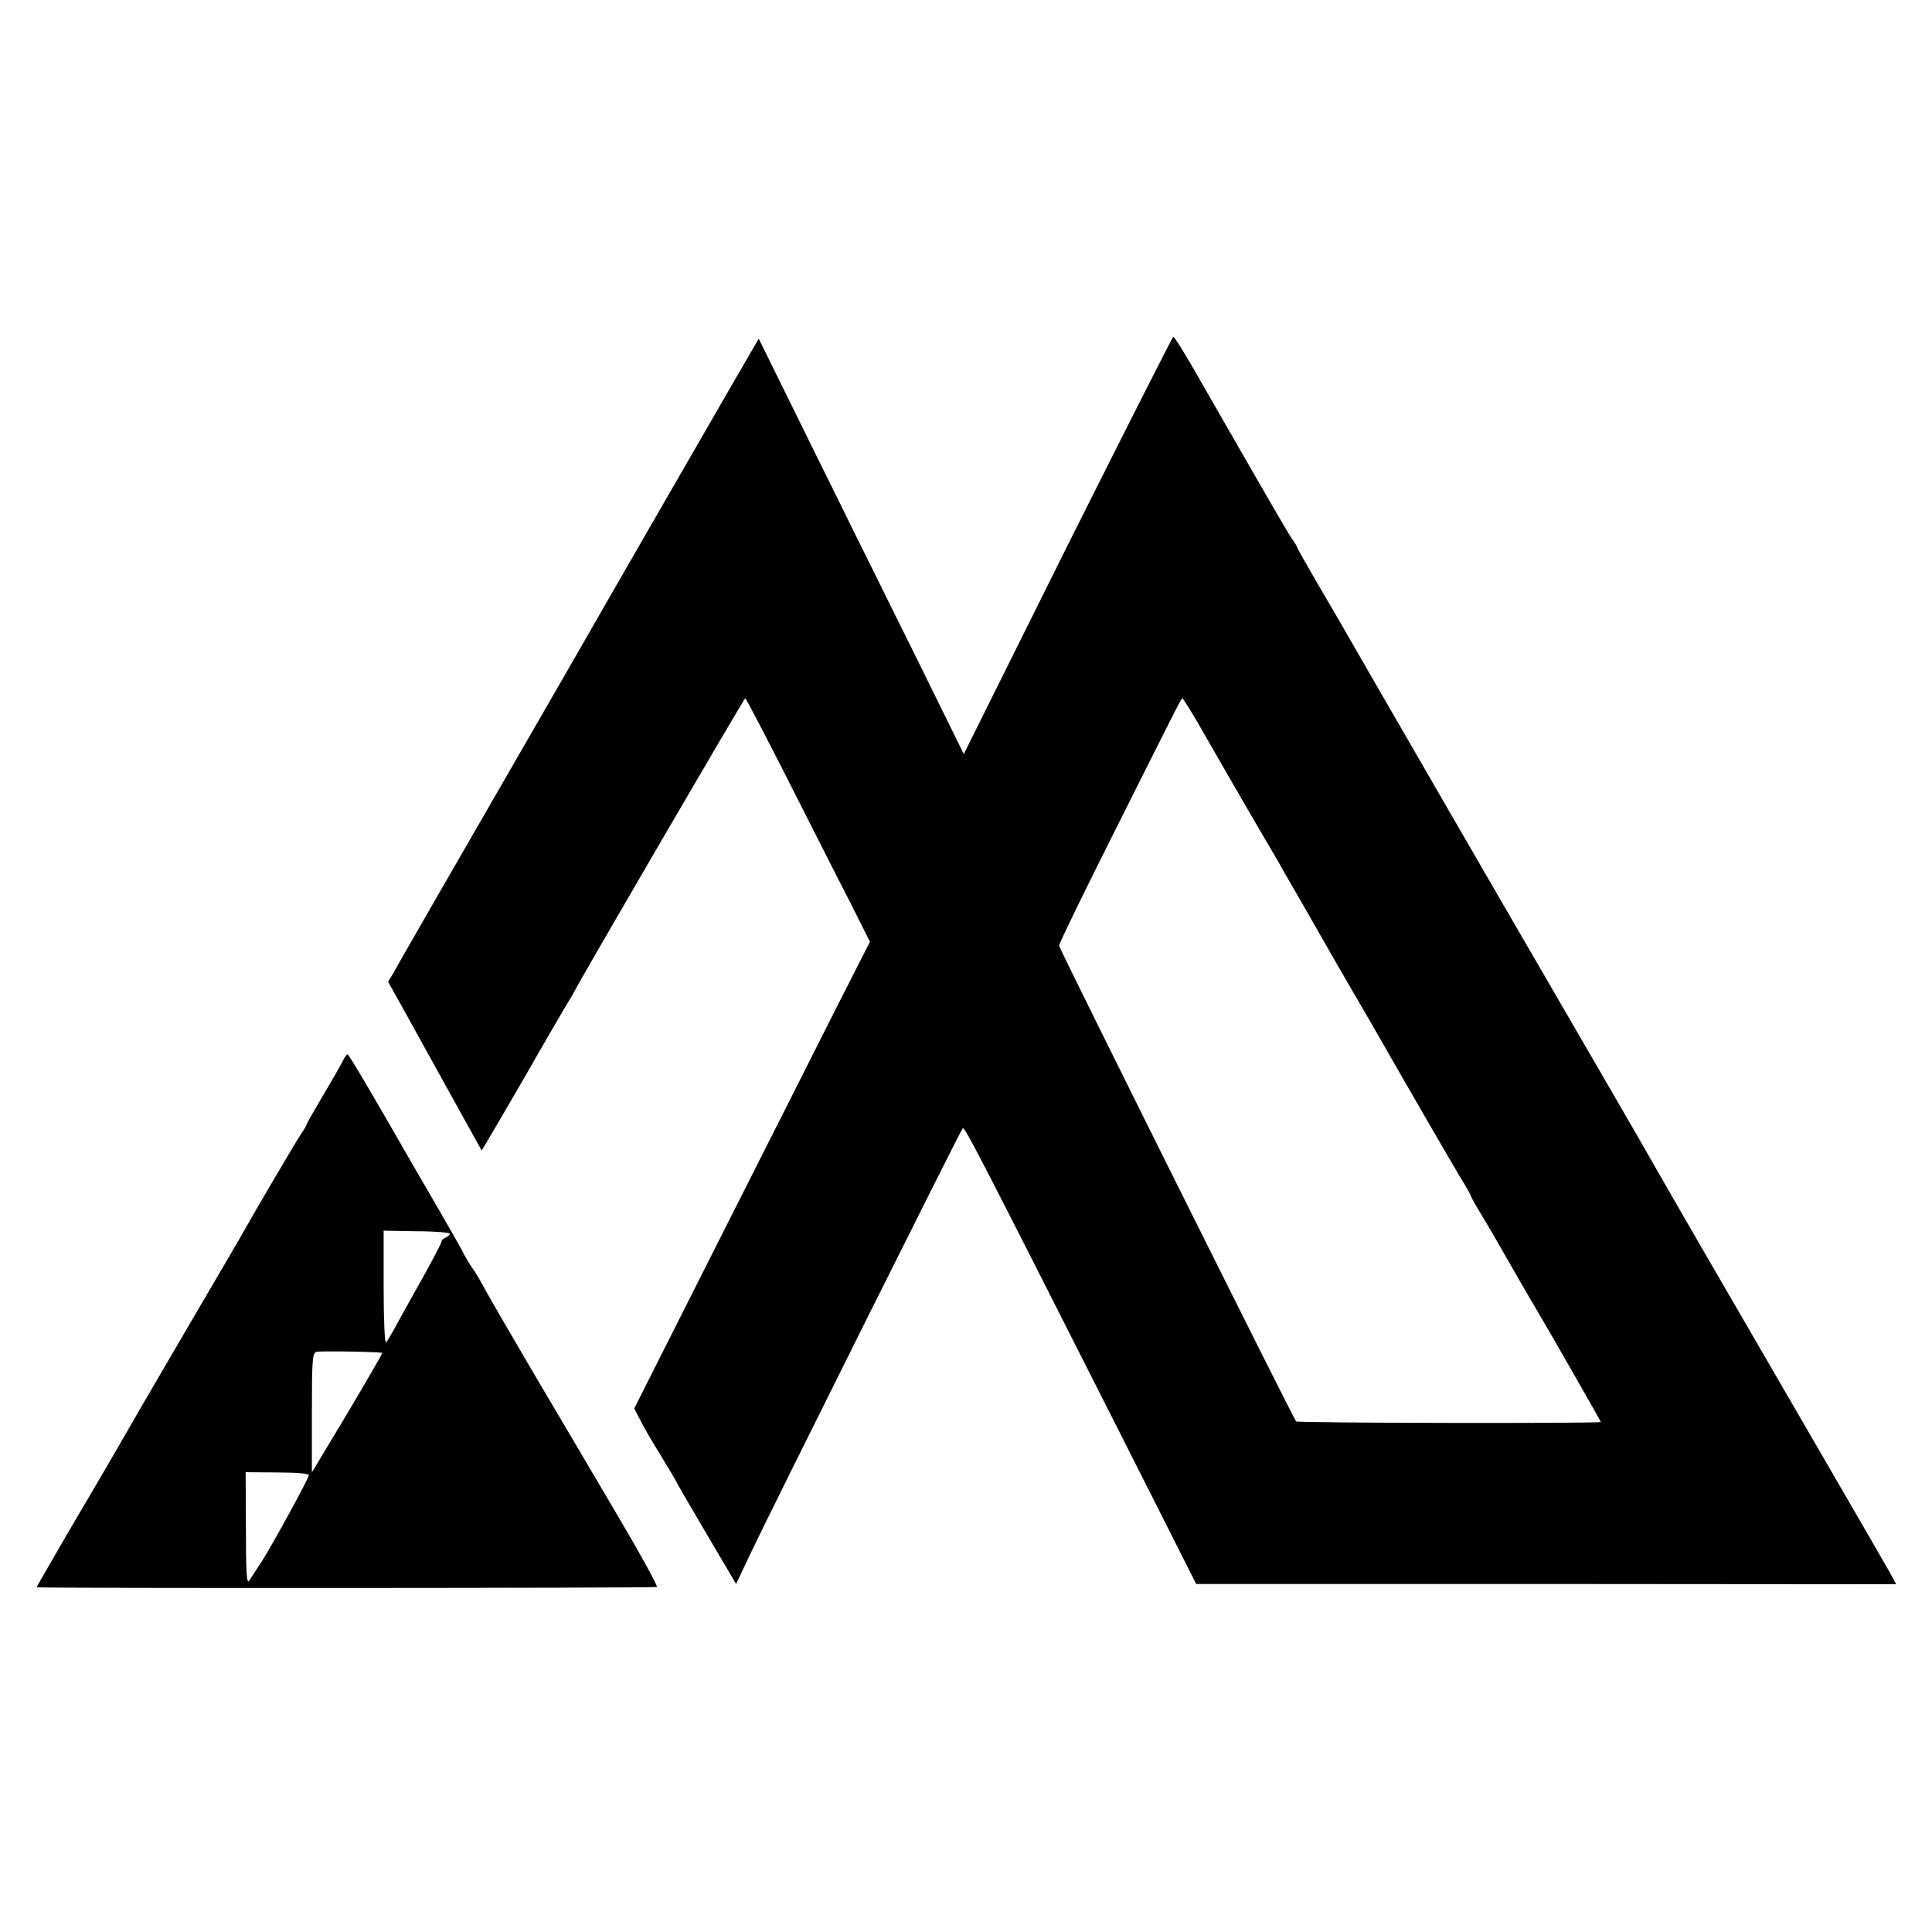 <?xml version="1.0" standalone="no"?>
<!DOCTYPE svg PUBLIC "-//W3C//DTD SVG 20010904//EN"
 "http://www.w3.org/TR/2001/REC-SVG-20010904/DTD/svg10.dtd">
<svg version="1.0" xmlns="http://www.w3.org/2000/svg"
 width="700pt" height="700pt" viewBox="0 0 700 700"
 preserveAspectRatio="xMidYMid meet">
<g transform="translate(0,700) scale(0.1,-0.1)"
fill="#000000" stroke="none">
<path d="M3868 5024 l-376 -756 -167 339 c-92 186 -260 524 -372 752 l-204
414 -98 -169 c-129 -223 -519 -900 -543 -943 -11 -19 -153 -266 -317 -550
-164 -284 -309 -536 -323 -561 -14 -25 -34 -59 -43 -76 l-19 -31 36 -64 c19
-35 48 -86 63 -114 120 -217 238 -430 240 -433 1 -1 68 114 150 255 81 142
155 269 164 283 9 14 18 30 21 36 18 38 616 1064 620 1064 3 0 70 -129 150
-286 80 -158 180 -356 224 -441 l78 -155 -125 -246 c-68 -136 -261 -517 -427
-846 l-302 -599 21 -41 c11 -23 45 -81 76 -131 30 -49 58 -96 61 -104 4 -8 53
-92 109 -187 l102 -173 53 112 c78 164 760 1531 768 1539 7 7 54 -84 585
-1134 l261 -517 1268 0 1268 -1 -23 43 c-24 43 -425 734 -682 1177 -78 135
-153 265 -167 290 -23 42 -257 445 -373 645 -60 102 -742 1281 -772 1335 -11
19 -50 86 -87 149 -36 62 -66 115 -66 118 0 2 -8 16 -19 31 -17 25 -78 130
-356 615 -37 64 -70 117 -74 117 -3 -1 -175 -341 -383 -756z m465 -631 c25
-43 86 -150 137 -238 51 -88 107 -185 125 -215 18 -30 42 -71 52 -90 11 -19
45 -78 75 -130 30 -52 66 -115 80 -140 14 -25 58 -101 98 -170 40 -69 81 -139
91 -157 117 -205 297 -516 316 -545 12 -21 23 -40 23 -43 0 -2 17 -33 38 -67
21 -35 52 -88 69 -118 28 -49 110 -192 133 -230 28 -46 230 -399 230 -402 0
-6 -1098 -4 -1104 2 -10 11 -859 1714 -859 1724 0 6 83 178 185 381 250 499
258 515 262 515 2 0 24 -35 49 -77z"/>
<path d="M1243 3158 c-6 -13 -38 -69 -72 -126 -33 -56 -61 -105 -61 -108 0 -2
-8 -17 -19 -32 -15 -22 -166 -278 -206 -350 -5 -10 -84 -145 -175 -300 -91
-155 -172 -295 -181 -310 -9 -15 -27 -46 -40 -69 -13 -22 -47 -81 -75 -130
-28 -48 -103 -177 -167 -285 -63 -109 -115 -198 -114 -199 7 -4 2241 -3 2247
1 4 3 -59 118 -140 255 -81 138 -214 363 -295 500 -81 138 -163 279 -183 315
-19 36 -40 71 -46 79 -11 14 -29 44 -45 76 -6 11 -25 45 -43 76 -61 106 -112
194 -128 221 -147 257 -236 408 -241 408 -3 0 -10 -10 -16 -22z m387 -628 c0
-4 -7 -10 -15 -14 -8 -3 -15 -9 -15 -14 0 -5 -28 -58 -61 -118 -34 -60 -77
-138 -97 -174 -19 -36 -39 -69 -43 -74 -5 -6 -9 81 -9 197 l0 208 120 -2 c66
0 120 -5 120 -9z m-245 -432 c1 -2 -56 -100 -126 -218 l-129 -215 0 217 c0
193 2 217 17 220 19 4 235 0 238 -4z m-266 -443 c-1 -13 -132 -252 -172 -315
-18 -26 -37 -57 -44 -67 -9 -14 -12 25 -12 187 l-1 206 115 -1 c70 0 115 -4
114 -10z"/>
</g>
</svg>
